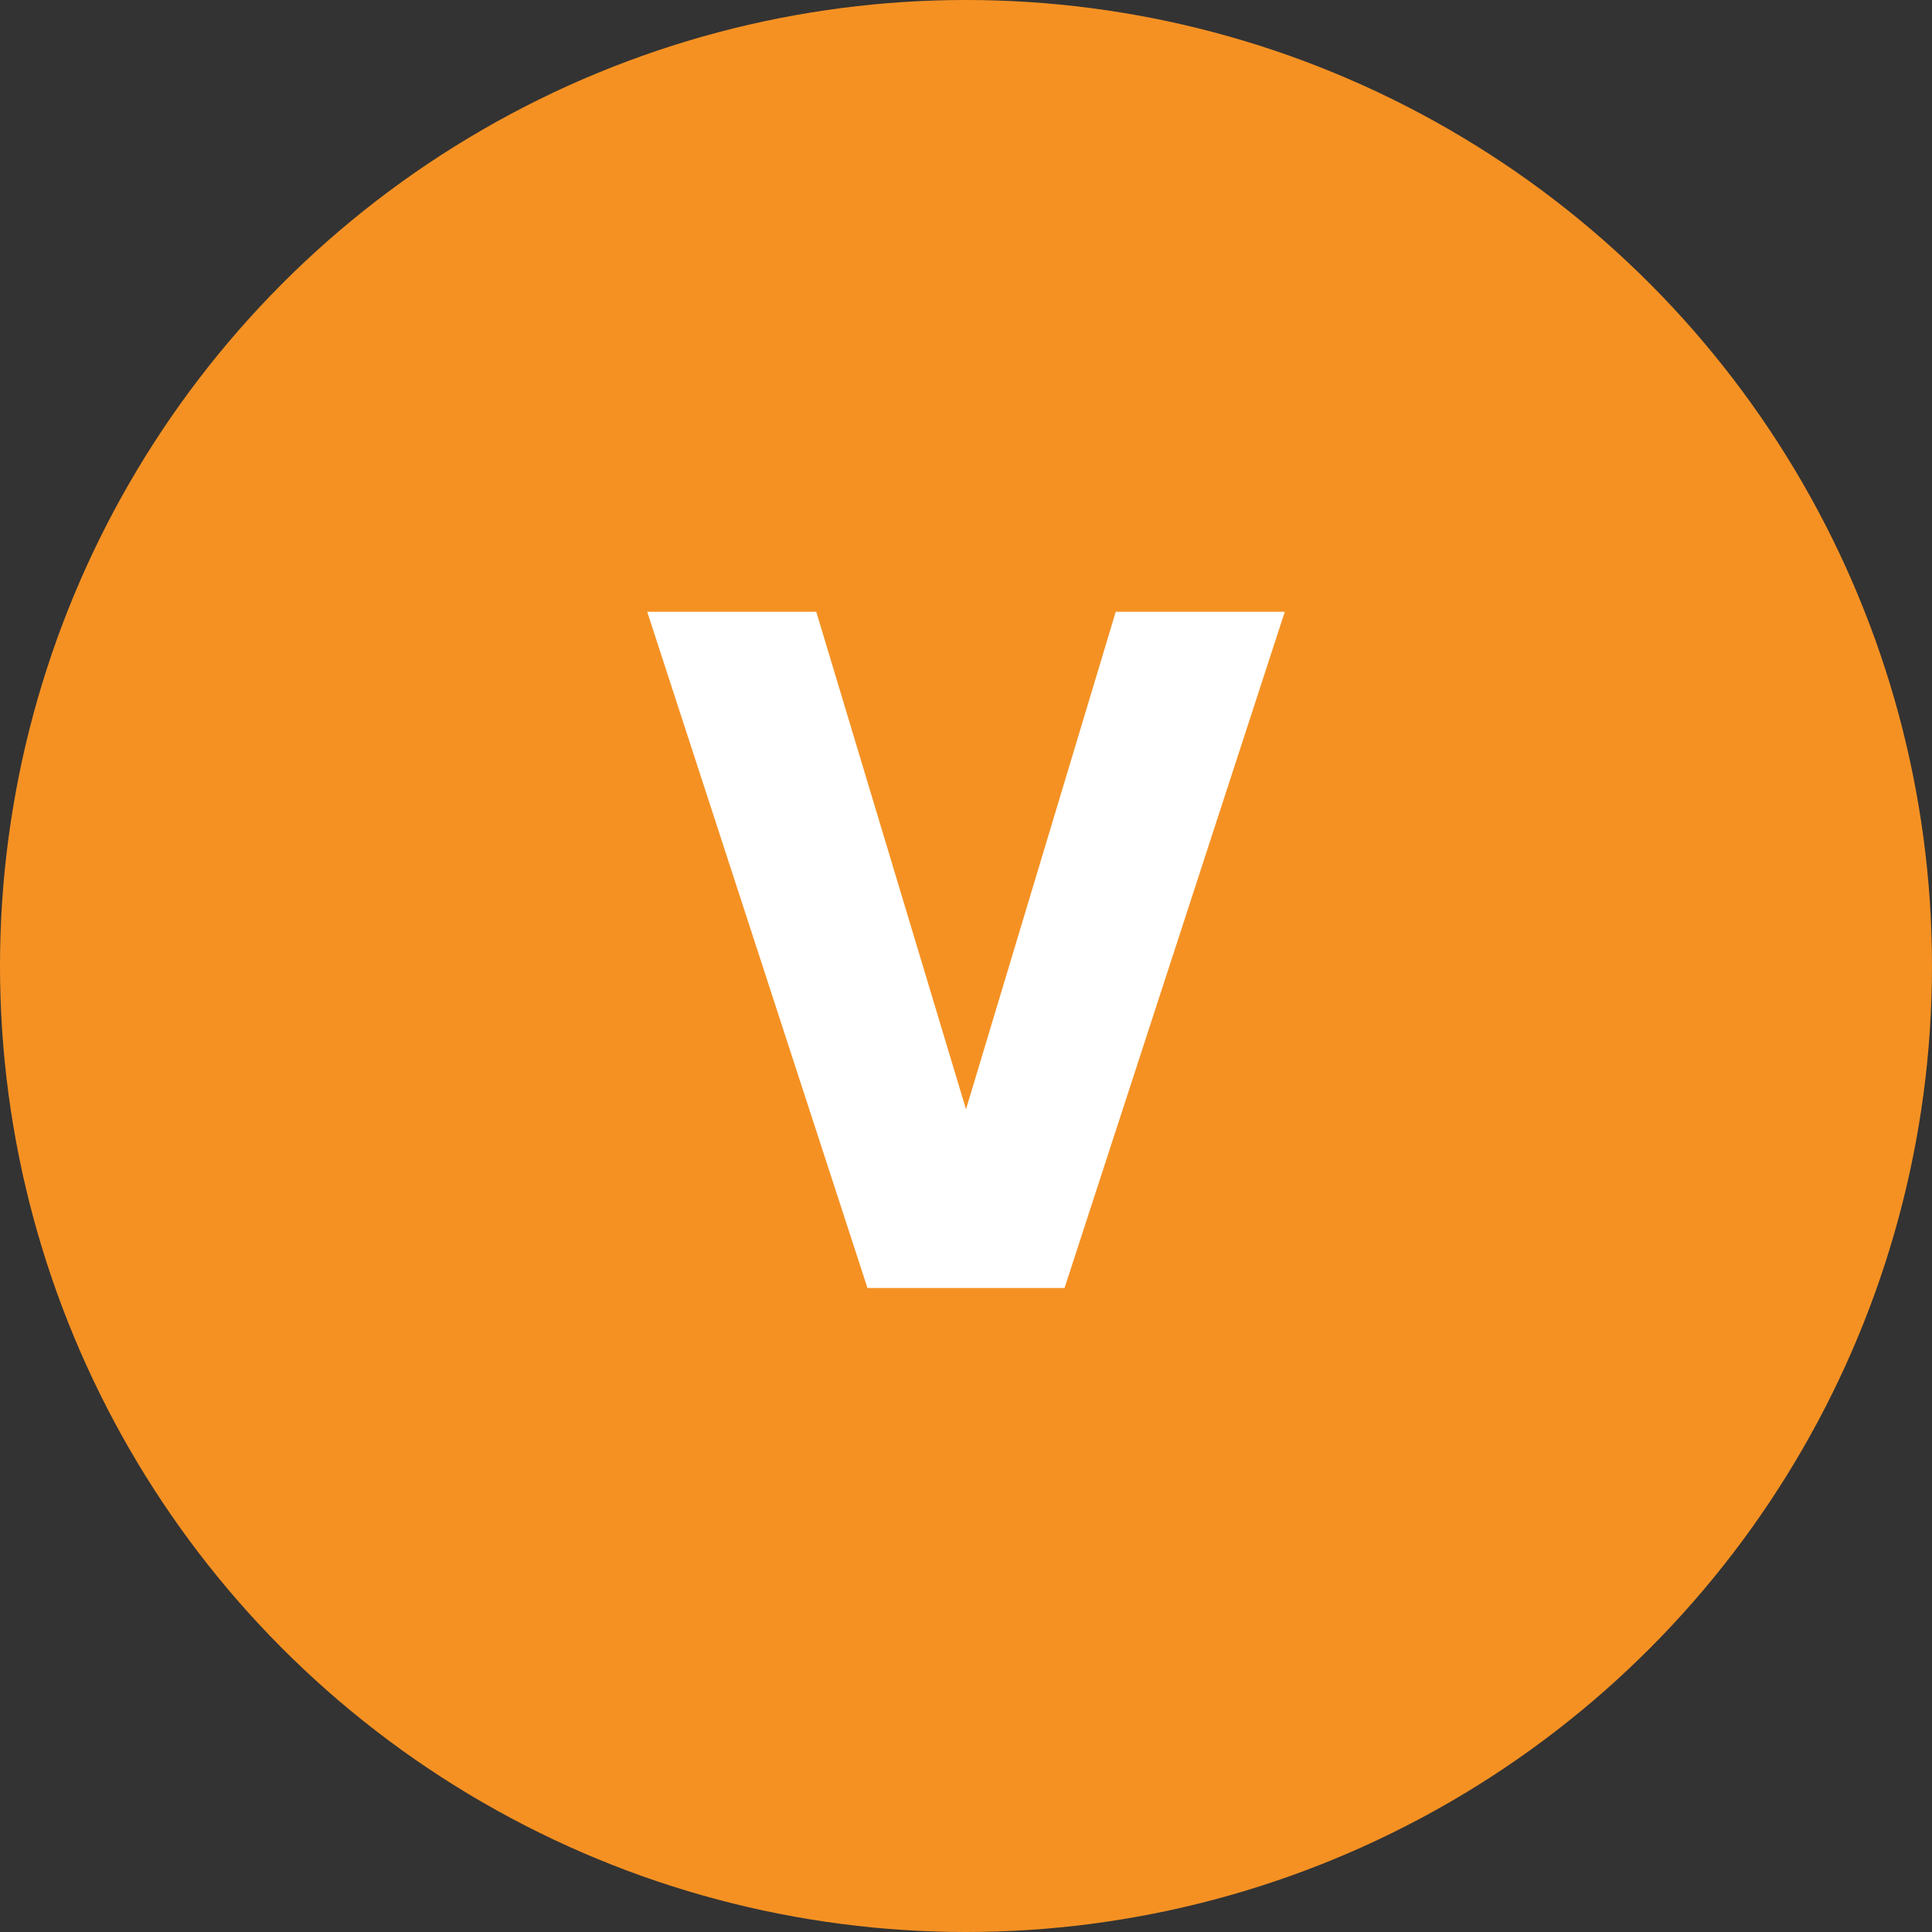 <svg xmlns="http://www.w3.org/2000/svg" width="24" height="24" viewBox="0 0 24 24">
    <rect x="0" y="0" width="24" height="24" fill="#333333" stroke="none"/>
    <g fill="none" fill-rule="evenodd">
        <circle cx="12" cy="12" r="12" fill="#F59123"/>
        <path fill="#FFF" fill-rule="nonzero" d="M13.224 16h-2.448L8.04 7.6h2.1L12 13.78l1.86-6.18h2.1z"/>
    </g>
</svg>
